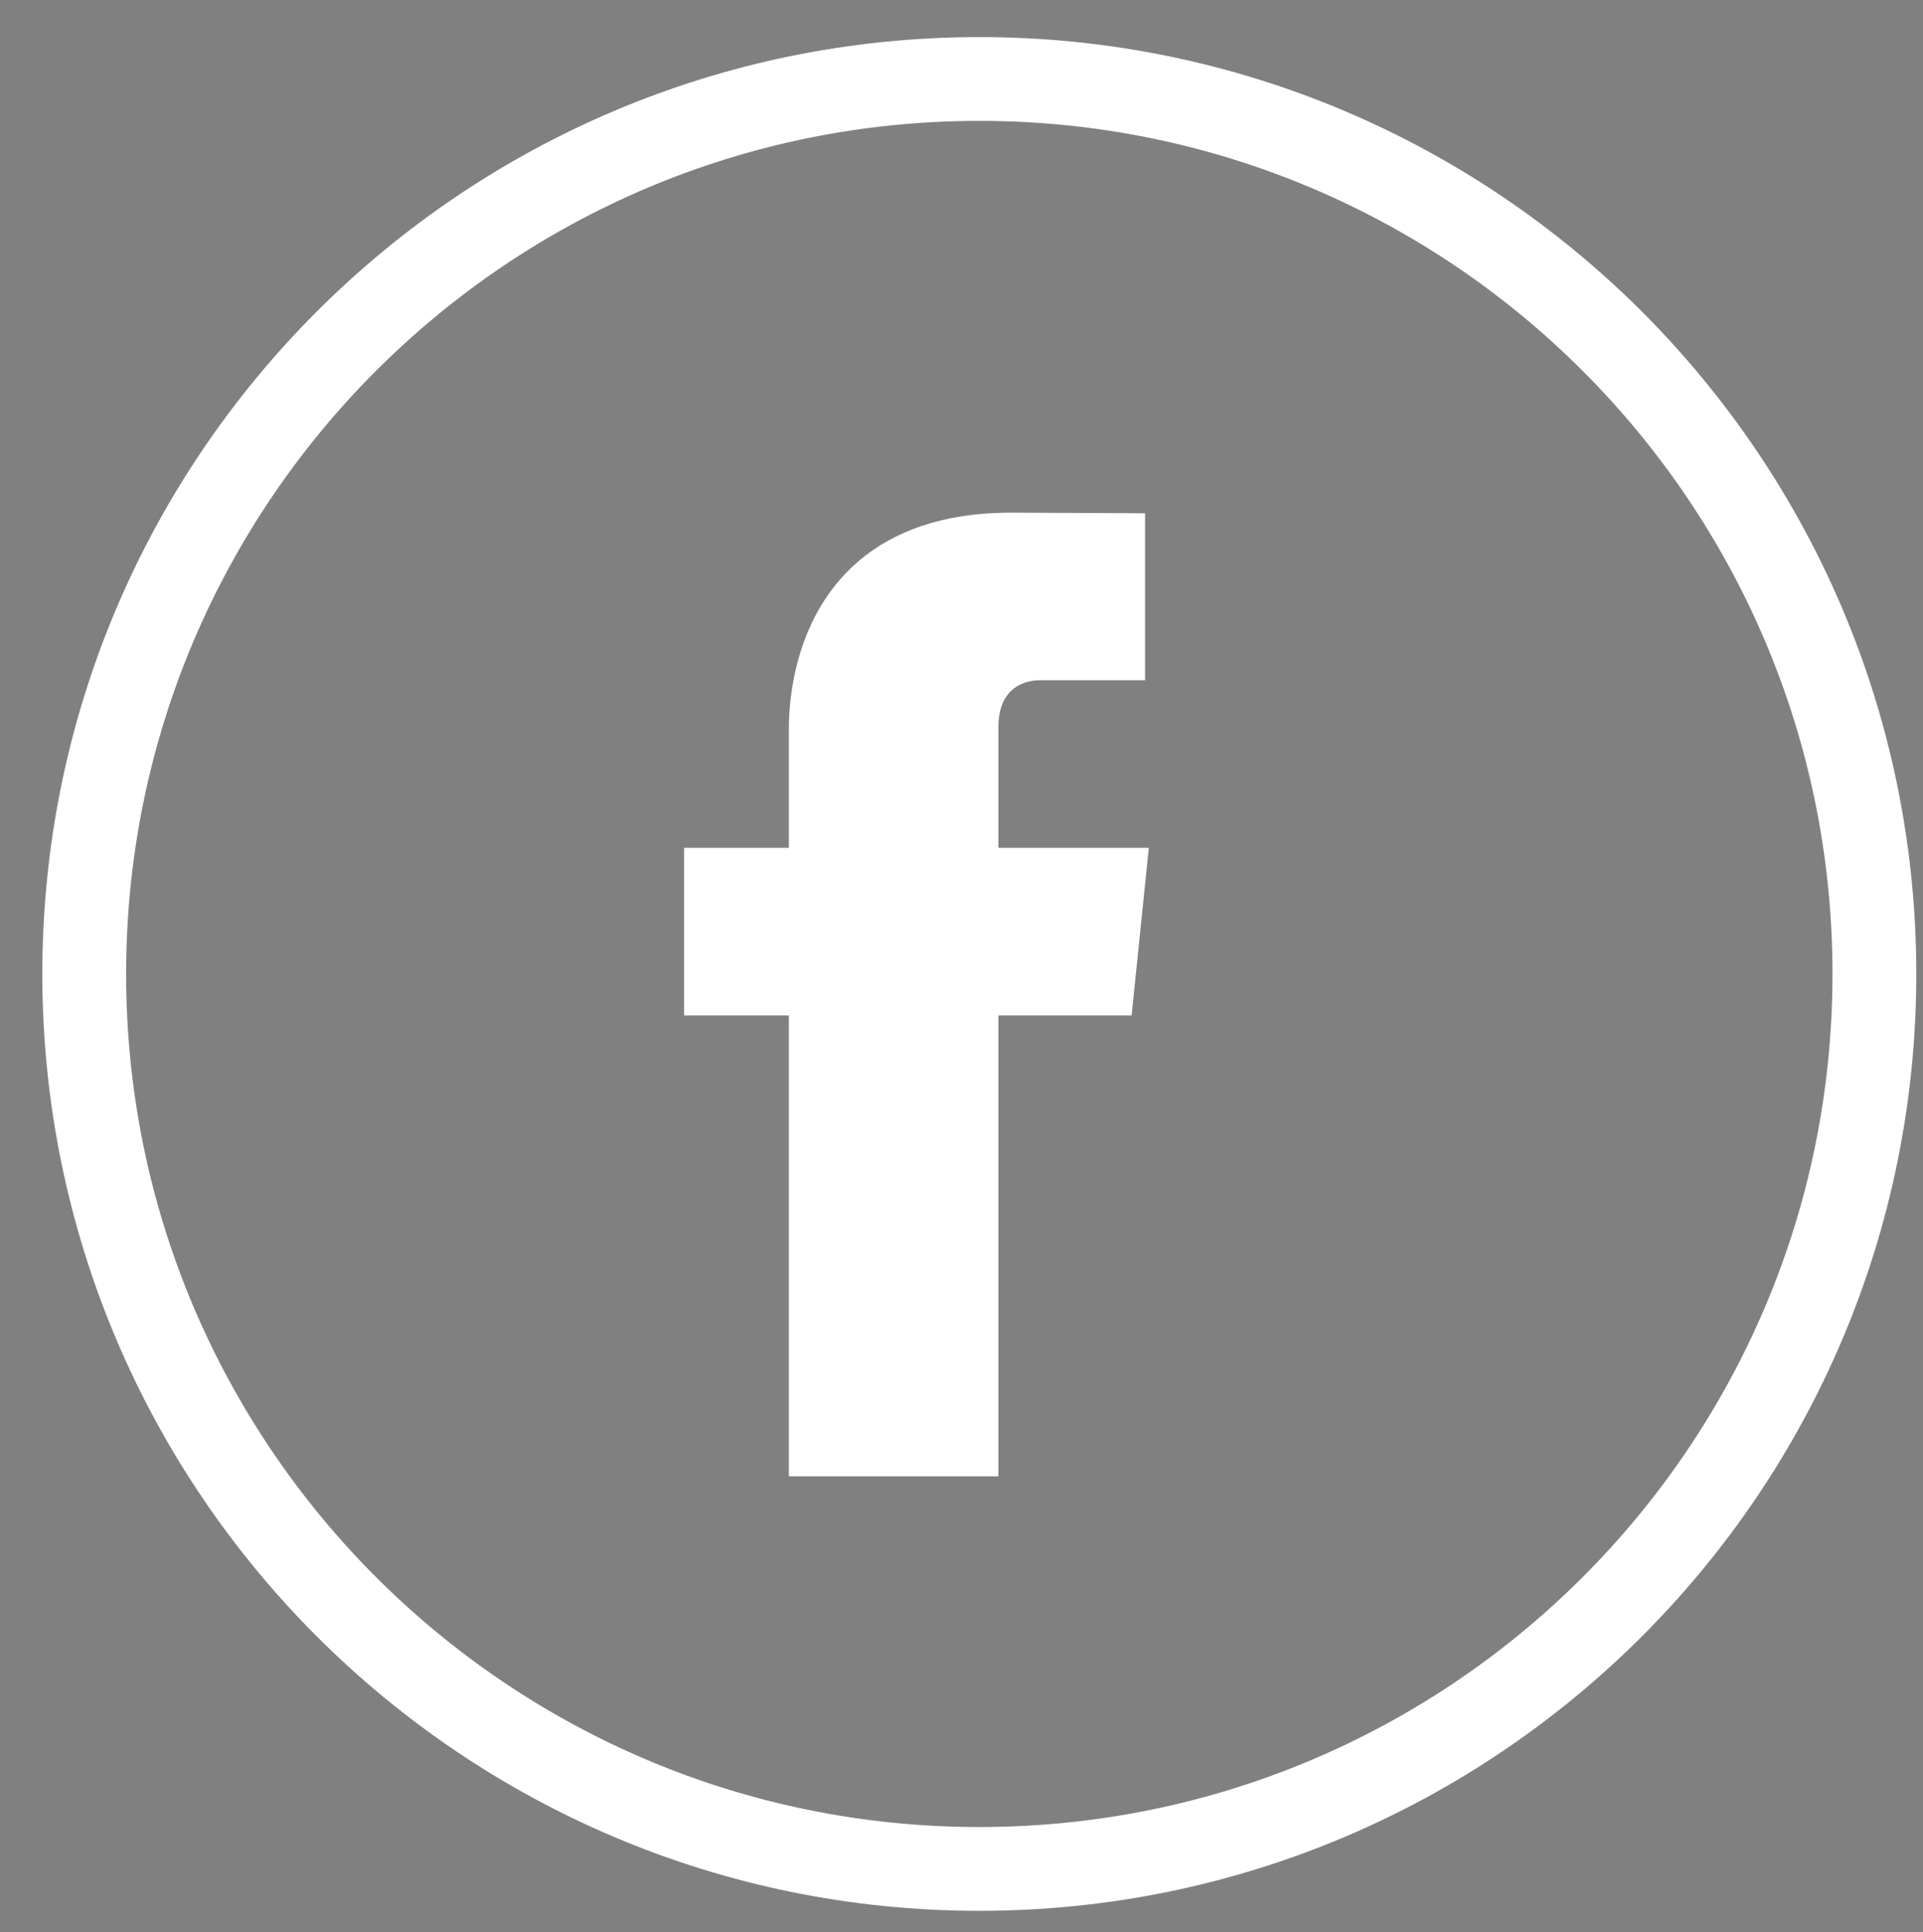 <?xml version="1.0" encoding="utf-8"?>
<!-- Generator: Adobe Illustrator 24.1.2, SVG Export Plug-In . SVG Version: 6.00 Build 0)  -->
<svg version="1.1" xmlns="http://www.w3.org/2000/svg" xmlns:xlink="http://www.w3.org/1999/xlink" x="0px" y="0px"
	 viewBox="0 0 91.78 92.22" style="enable-background:new 0 0 91.78 92.22;" xml:space="preserve">
<rect x="0" y="0" width="91.78" height="92.22" fill="#808080" stroke="none"/>
<style type="text/css">
	.st0{fill:#EAEAEA;}
	.st1{fill:none;stroke:#1C1C1C;stroke-width:4;stroke-miterlimit:10;}
	.st2{fill:#1C1C1C;}
	.st3{fill:none;stroke:#FFFFFF;stroke-width:4;stroke-miterlimit:10;}
	.st4{fill:#FFFFFF;}
	.st5{fill-rule:evenodd;clip-rule:evenodd;fill:#1C1C1C;}
	.st6{fill-rule:evenodd;clip-rule:evenodd;fill:#FFFFFF;}
	.st7{fill:#242930;}
</style>
<g id="BACKGROUND">
	<rect x="279.91" y="-103.53" class="st0" width="500" height="500"/>
</g>
<g id="OBJECTS">
	<g>
		<g>
			<path class="st1" d="M356.92,83.89L356.92,83.89c-23.59,0-42.72-19.13-42.72-42.72l0,0c0-23.59,19.13-42.72,42.72-42.72h0
				c23.59,0,42.72,19.13,42.72,42.72l0,0C399.64,64.77,380.51,83.89,356.92,83.89z"/>
		</g>
		<path class="st2" d="M364.31,43.09h-6.74v21.7h-10v-21.7h-4.76v-8.5h4.76v-5.5c0-3.93,1.87-10.09,10.09-10.09l7.41,0.03v8.25
			h-5.37c-0.88,0-2.12,0.44-2.12,2.32v5h7.62L364.31,43.09z M365.47,43.35"/>
	</g>
	<g>
		<path class="st3" d="M46.74,89.21L46.74,89.21c-23.59,0-42.72-19.13-42.72-42.72l0,0c0-23.59,19.13-42.72,42.72-42.72h0
			c23.59,0,42.72,19.13,42.72,42.72l0,0C89.46,70.09,70.33,89.21,46.74,89.21z"/>
	</g>
	<path class="st4" d="M54.01,48.47h-6.36v22h-10v-22h-5v-8h5v-5.64c0-4.04,1.96-10.36,10.61-10.36l6.39,0.03v7.97h-5.02
		c-0.82,0-1.98,0.43-1.98,2.24v5.76h7.18L54.01,48.47z M55.29,48.67"/>
	<g>
		<g>
			<g>
				<g>
					<g>
						<path class="st1" d="M356.92,196.55L356.92,196.55c-23.59,0-42.72-19.13-42.72-42.72v0c0-23.59,19.13-42.72,42.72-42.72h0
							c23.59,0,42.72,19.13,42.72,42.72v0C399.64,177.42,380.51,196.55,356.92,196.55z"/>
					</g>
				</g>
			</g>
			<g>
				<path class="st2" d="M380.9,141.61c-1.62,0.72-3.37,1.21-5.2,1.43c1.87-1.12,3.31-2.9,3.99-5.01c-1.75,1.04-3.69,1.79-5.75,2.2
					c-1.65-1.76-4.01-2.86-6.62-2.86c-5,0-9.06,4.06-9.06,9.06c0,0.71,0.08,1.4,0.24,2.07c-7.53-0.38-14.21-3.99-18.68-9.47
					c-0.78,1.34-1.23,2.9-1.23,4.56c0,3.14,1.6,5.92,4.03,7.54c-1.48-0.05-2.88-0.45-4.1-1.13c0,0.04,0,0.08,0,0.11
					c0,4.39,3.12,8.05,7.27,8.88c-0.76,0.21-1.56,0.32-2.39,0.32c-0.58,0-1.15-0.06-1.71-0.16c1.15,3.6,4.5,6.22,8.47,6.29
					c-3.1,2.43-7.01,3.88-11.25,3.88c-0.73,0-1.45-0.04-2.16-0.13c4.01,2.57,8.77,4.07,13.89,4.07c16.67,0,25.78-13.81,25.78-25.78
					c0-0.39-0.01-0.78-0.03-1.17C378.15,145.03,379.68,143.43,380.9,141.61L380.9,141.61z M380.9,141.61"/>
			</g>
		</g>
	</g>
	<g>
		<path class="st3" d="M-385.06,54.93L-385.06,54.93c-23.59,0-42.72-19.13-42.72-42.72v0c0-23.59,19.13-42.72,42.72-42.72h0
			c23.59,0,42.72,19.13,42.72,42.72v0C-342.34,35.8-361.46,54.93-385.06,54.93z"/>
	</g>
	<path class="st4" d="M-374.69-10.83h-20.73c-7.03,0-12.74,5.7-12.74,12.74v20.73c0,7.03,5.7,12.74,12.74,12.74h20.73
		c7.03,0,12.74-5.7,12.74-12.74V1.91C-361.96-5.13-367.66-10.83-374.69-10.83z M-365.69,22.58c0,5-4.05,9.06-9.06,9.06h-20.62
		c-5,0-9.06-4.05-9.06-9.06V1.96c0-5,4.05-9.06,9.06-9.06h20.62c5,0,9.06,4.05,9.06,9.06V22.58z"/>
	<path class="st4" d="M-385.06,0.1c-6.72,0-12.17,5.45-12.17,12.18c0,6.72,5.45,12.17,12.17,12.17c6.72,0,12.18-5.45,12.18-12.17
		C-372.88,5.55-378.33,0.1-385.06,0.1z M-385.06,20.21c-4.39,0-7.94-3.56-7.94-7.94c0-4.39,3.56-7.94,7.94-7.94s7.94,3.56,7.94,7.94
		C-377.11,16.66-380.67,20.21-385.06,20.21z"/>
	<path class="st4" d="M-369.74-0.31c0,1.51-1.22,2.73-2.73,2.73c-1.51,0-2.73-1.22-2.73-2.73c0-1.51,1.22-2.73,2.73-2.73
		C-370.96-3.04-369.74-1.82-369.74-0.31z"/>
	<g>
		<g>
			<g>
				<path class="st1" d="M584.56,196.83L584.56,196.83c-23.59,0-42.72-19.13-42.72-42.72v0c0-23.59,19.13-42.72,42.72-42.72l0,0
					c23.59,0,42.72,19.13,42.72,42.72v0C627.28,177.7,608.15,196.83,584.56,196.83z"/>
			</g>
			<g>
				<g>
					<g>
						<path class="st2" d="M575.93,152.14v5.79h9.57c-0.39,2.48-2.89,7.28-9.57,7.28c-5.76,0-10.46-4.77-10.46-10.65
							c0-5.88,4.7-10.65,10.46-10.65c3.28,0,5.47,1.4,6.72,2.6l4.58-4.41c-2.94-2.75-6.75-4.41-11.3-4.41
							c-9.33,0-16.87,7.54-16.87,16.87c0,9.33,7.54,16.87,16.87,16.87c9.74,0,16.2-6.85,16.2-16.49c0-1.11-0.12-1.95-0.27-2.8
							H575.93L575.93,152.14z"/>
						<path class="st2" d="M612.08,152.14h-4.82v-4.82h-4.82v4.82h-4.82v4.82h4.82v4.82h4.82v-4.82h4.82V152.14z"/>
					</g>
				</g>
			</g>
		</g>
	</g>
	<g>
		<g>
			<g>
				<path class="st1" d="M471.73,196.55L471.73,196.55c-23.59,0-42.72-19.13-42.72-42.72v0c0-23.59,19.13-42.72,42.72-42.72h0
					c23.59,0,42.72,19.13,42.72,42.72v0C514.45,177.42,495.33,196.55,471.73,196.55z"/>
			</g>
			<g>
				<g>
					<g>
						<g>
							<path class="st5" d="M483.59,158.54c-0.61-0.33-3.61-1.95-4.17-2.18c-0.56-0.23-0.97-0.35-1.41,0.26
								c-0.44,0.6-1.68,1.96-2.06,2.36c-0.38,0.4-0.74,0.44-1.35,0.1c-0.61-0.33-2.59-1.07-4.88-3.27c-1.79-1.72-2.96-3.8-3.29-4.43
								c-0.34-0.64,0-0.96,0.32-1.26c0.29-0.27,0.65-0.7,0.97-1.05c0.32-0.35,0.44-0.61,0.66-1.01c0.22-0.41,0.13-0.77-0.01-1.09
								c-0.14-0.32-1.27-3.42-1.74-4.68c-0.47-1.26-1-1.08-1.36-1.09c-0.36-0.01-0.77-0.08-1.19-0.1c-0.42-0.02-1.09,0.12-1.69,0.72
								c-0.59,0.6-2.26,2.04-2.37,5.1c-0.12,3.06,2,6.09,2.3,6.52c0.29,0.43,4.04,7.05,10.26,9.78c6.22,2.73,6.26,1.89,7.4,1.83
								c1.14-0.06,3.73-1.37,4.31-2.8c0.57-1.43,0.62-2.67,0.47-2.94C484.61,159.04,484.2,158.87,483.59,158.54L483.59,158.54z
								 M472.18,173.27c-4.11,0-7.95-1.23-11.15-3.35l-7.79,2.49l2.53-7.52c-2.43-3.34-3.86-7.44-3.86-11.88
								c0-11.17,9.09-20.26,20.26-20.26c11.17,0,20.26,9.09,20.26,20.26C492.44,164.18,483.35,173.27,472.18,173.27L472.18,173.27z
								 M472.18,128.67c-13.44,0-24.34,10.9-24.34,24.34c0,4.6,1.28,8.9,3.49,12.57l-4.39,13.06l13.47-4.31
								c3.49,1.93,7.5,3.03,11.76,3.03c13.44,0,24.34-10.9,24.34-24.34C496.52,139.56,485.63,128.67,472.18,128.67L472.18,128.67z"
								/>
						</g>
					</g>
				</g>
			</g>
		</g>
	</g>
	<g>
		<path class="st3" d="M-163.75,249.17L-163.75,249.17c-23.59,0-42.72-19.13-42.72-42.72v0c0-23.59,19.13-42.72,42.72-42.72h0
			c23.59,0,42.72,19.13,42.72,42.72l0,0C-121.03,230.04-140.16,249.17-163.75,249.17z"/>
	</g>
	<path class="st6" d="M-148.31,191.57h-31.27c-3.68,0-6.67,2.98-6.67,6.67v17.88c0,3.68,2.98,6.67,6.67,6.67h31.27
		c3.68,0,6.67-2.99,6.67-6.67v-17.88C-141.64,194.55-144.62,191.57-148.31,191.57z M-168.4,214.72v-16.8l12.74,8.4L-168.4,214.72z"
		/>
	<g>
		<g>
			<g>
				<path class="st1" d="M356.92,309.76L356.92,309.76c-23.59,0-42.72-19.13-42.72-42.72v0c0-23.59,19.13-42.72,42.72-42.72h0
					c23.59,0,42.72,19.13,42.72,42.72v0C399.64,290.64,380.51,309.76,356.92,309.76z"/>
			</g>
			<g>
				<g>
					<path class="st2" d="M359.99,278.58c-2.87-0.22-4.08-1.65-6.34-3.02c-1.24,6.5-2.75,12.73-7.24,15.99
						c-1.39-9.83,2.03-17.21,3.62-25.04c-2.71-4.56,0.33-13.72,6.03-11.46c7.02,2.78-6.08,16.94,2.72,18.71
						c9.19,1.85,12.93-15.94,7.24-21.72c-8.23-8.35-23.96-0.19-22.02,11.77c0.47,2.92,3.49,3.81,1.21,7.84
						c-5.27-1.17-6.84-5.32-6.64-10.86c0.33-9.07,8.15-15.41,15.99-16.29c9.92-1.11,19.23,3.64,20.52,12.97
						C376.52,267.99,370.59,279.4,359.99,278.58L359.99,278.58z M359.99,278.58"/>
				</g>
			</g>
		</g>
	</g>
	<g>
		<g>
			<g>
				<path class="st1" d="M471.73,309.76L471.73,309.76c-23.59,0-42.72-19.13-42.72-42.72v0c0-23.59,19.13-42.72,42.72-42.72h0
					c23.59,0,42.72,19.13,42.72,42.72v0C514.45,290.64,495.33,309.76,471.73,309.76z"/>
			</g>
			<path id="XMLID_16_" class="st2" d="M462.33,279.18c0,2.12,0.13,3.5,0.58,4.62c0.44,1.12,1.34,2.42,2.49,3.42
				c1.15,0.99,2.55,1.76,4.18,2.29c1.63,0.54,3.51,0.81,5.64,0.81c1.87,0,3.62-0.19,5.23-0.56c1.61-0.38,3.41-1.03,5.4-1.97v-7.32
				c-2.33,1.53-4.67,2.3-7.03,2.3c-1.32,0-2.5-0.31-3.53-0.93c-0.78-0.45-1.35-1.05-1.59-1.83c-0.47-1.51-0.43-6.36-0.43-9.06v-8.07
				h11.05v-7.3h-11.05v-11.79h-6.59c-0.3,2.4-0.67,3.89-1.29,5.47c-0.63,1.62-1.98,3.27-3.27,4.38c-1.3,1.11-3.05,2.01-4.87,2.61
				v6.63h5.09V279.18z"/>
		</g>
	</g>
	<g>
		<g>
			<g>
				<path class="st1" d="M92.59-232.69L92.59-232.69c-23.59,0-42.72-19.13-42.72-42.72l0,0c0-23.59,19.13-42.72,42.72-42.72h0
					c23.59,0,42.72,19.13,42.72,42.72l0,0C135.31-251.81,116.18-232.69,92.59-232.69z"/>
			</g>
			<g>
				<g>
					<g>
						<path class="st2" d="M113.26-272.5v14.82h-8.59v-13.82c0-3.47-1.24-5.84-4.35-5.84c-2.37,0-3.78,1.6-4.41,3.14
							c-0.23,0.55-0.28,1.32-0.28,2.09v14.43h-8.59c0,0,0.12-23.41,0-25.84h8.59v3.66c-0.02,0.03-0.04,0.06-0.06,0.08h0.06v-0.08
							c1.14-1.76,3.18-4.27,7.74-4.27C109.02-284.13,113.26-280.44,113.26-272.5L113.26-272.5z M73.7-257.68h8.59v-25.84H73.7
							V-257.68z M73.7-257.68 M82.55-292.29c0,2.44-1.98,4.42-4.42,4.42c-2.44,0-4.42-1.98-4.42-4.42c0-2.44,1.98-4.42,4.42-4.42
							C80.57-296.71,82.55-294.73,82.55-292.29z"/>
					</g>
				</g>
			</g>
		</g>
	</g>
	<g>
		<g>
			<path class="st1" d="M697.57,309.76L697.57,309.76c-23.59,0-42.72-19.13-42.72-42.72v0c0-23.59,19.13-42.72,42.72-42.72h0
				c23.59,0,42.72,19.13,42.72,42.72v0C740.29,290.64,721.17,309.76,697.57,309.76z"/>
		</g>
		<path class="st2" d="M707.76,290.32c-2.4,0-4.75-0.66-6.8-1.9l-0.05-0.03l-0.06,0.01c-1.07,0.17-2.18,0.25-3.29,0.25
			c-11.91,0-21.6-9.69-21.6-21.6c0-1.09,0.08-2.16,0.25-3.28l0.01-0.06l-0.03-0.05c-1.24-2.05-1.9-4.4-1.9-6.8
			c0-7.22,5.87-13.09,13.08-13.09c2.4,0,4.75,0.66,6.8,1.9l0.05,0.03l0.05-0.01c1.09-0.17,2.2-0.24,3.29-0.25
			c12.5-0.16,21.6,9.69,21.6,21.6c0,1.1-0.09,2.21-0.25,3.29l-0.01,0.06l0.03,0.05c1.25,2.04,1.91,4.39,1.91,6.8
			C720.84,284.45,714.97,290.32,707.76,290.32z M688.71,270.61c-0.77,0-1.41,0.24-1.9,0.71c-0.49,0.47-0.74,1.05-0.74,1.71
			c0,1.13,0.42,2.32,1.24,3.52c0.82,1.2,1.9,2.17,3.21,2.88c1.84,1,4.22,1.51,7.07,1.51c2.37,0,4.45-0.37,6.18-1.1
			c1.73-0.73,3.07-1.75,3.96-3.04c0.9-1.29,1.35-2.77,1.35-4.39c0-1.35-0.26-2.51-0.78-3.44c-0.51-0.93-1.25-1.71-2.18-2.32
			c-0.92-0.61-2.05-1.13-3.37-1.56c-1.34-0.43-2.83-0.82-4.43-1.17c-1.43-0.34-2.29-0.55-2.8-0.7c-0.57-0.16-1.13-0.38-1.67-0.66
			c-0.56-0.28-0.99-0.62-1.3-1c-0.31-0.39-0.47-0.84-0.47-1.38c0-0.86,0.45-1.59,1.38-2.21c0.92-0.61,2.15-0.92,3.65-0.92
			c1.62,0,2.81,0.28,3.54,0.84c0.73,0.56,1.36,1.36,1.89,2.36c0.41,0.72,0.78,1.22,1.14,1.53c0.35,0.31,0.87,0.47,1.54,0.47
			c0.74,0,1.37-0.26,1.86-0.78c0.5-0.52,0.75-1.11,0.75-1.77c0-0.71-0.2-1.44-0.59-2.19c-0.39-0.74-1.02-1.46-1.88-2.14
			c-0.85-0.67-1.94-1.22-3.23-1.63c-1.29-0.41-2.84-0.61-4.61-0.61c-2.22,0-4.17,0.31-5.81,0.93c-1.64,0.61-2.91,1.5-3.78,2.65
			c-0.87,1.14-1.3,2.47-1.3,3.94c0,1.55,0.41,2.86,1.23,3.9c0.82,1.04,1.94,1.87,3.34,2.47c1.4,0.6,3.15,1.14,5.22,1.59
			c1.54,0.32,2.79,0.64,3.72,0.93c0.92,0.29,1.68,0.72,2.26,1.27c0.58,0.55,0.86,1.25,0.86,2.15c0,1.13-0.53,2.04-1.61,2.79
			c-1.07,0.74-2.49,1.12-4.22,1.12c-1.26,0-2.29-0.19-3.05-0.55c-0.77-0.37-1.37-0.84-1.8-1.41c-0.43-0.58-0.83-1.3-1.19-2.13
			c-0.29-0.71-0.66-1.26-1.1-1.64C689.86,270.8,689.33,270.61,688.71,270.61z"/>
	</g>
	<g>
		<g>
			<g>
				<path class="st1" d="M697.38,196.83L697.38,196.83c-23.59,0-42.72-19.13-42.72-42.72v0c0-23.59,19.13-42.72,42.72-42.72h0
					c23.59,0,42.72,19.13,42.72,42.72v0C740.1,177.7,720.98,196.83,697.38,196.83z"/>
			</g>
			<path class="st2" d="M709.97,169.2c-6.39,0-11.03-4.64-11.03-11.03c0-6.36,4.64-10.98,11.03-10.98c6.37,0,10.99,4.62,10.99,10.98
				v0.85h-15.99l0.02,0.17c0.31,3.15,2.41,5.43,4.99,5.43c2.42,0,4.07-1.5,4.67-4.22c0.02-0.09,0.09-0.15,0.18-0.15h5.73
				c0.06,0,0.11,0.03,0.14,0.07c0.04,0.04,0.05,0.1,0.04,0.16C719.91,164.46,717.38,169.2,709.97,169.2z M709.97,151.77
				c-2.37,0-4.25,1.58-4.68,3.93l-0.03,0.19h9.37l-0.04-0.19C714.08,153.31,712.26,151.77,709.97,151.77z M674.38,169.2
				c-0.1,0-0.19-0.08-0.19-0.19v-28.93c0-0.1,0.08-0.19,0.19-0.19h14.47c4.06,0,7.36,3.32,7.36,7.4c0,2.36-1.16,4.6-3.09,5.99
				l-0.23,0.16l0.26,0.11c2.76,1.18,4.55,3.84,4.55,6.8c0,4.87-3.97,8.84-8.85,8.84H674.38z M680.22,163.18h7.87
				c0.96,0,1.9-0.4,2.58-1.09c0.65-0.67,1-1.55,0.97-2.46c-0.11-3.35-3.57-3.52-4.26-3.52h-7.15V163.18z M680.22,151.56h7.15
				c0.85,0,1.65-0.38,2.19-1.05c0.54-0.66,0.75-1.52,0.57-2.37c-0.27-1.29-1.49-2.23-2.9-2.23h-7.01V151.56z M703.49,145.92
				c-0.1,0-0.19-0.08-0.19-0.19v-4.21c0-0.1,0.08-0.19,0.19-0.19h12.91c0.1,0,0.19,0.08,0.19,0.19v4.21c0,0.1-0.08,0.19-0.19,0.19
				H703.49z"/>
		</g>
	</g>
	<g>
		<g>
			<g>
				<path class="st1" d="M697.57,83.89L697.57,83.89c-23.59,0-42.72-19.13-42.72-42.72l0,0c0-23.59,19.13-42.72,42.72-42.72h0
					c23.59,0,42.72,19.13,42.72,42.72l0,0C740.29,64.77,721.17,83.89,697.57,83.89z"/>
			</g>
			<path class="st2" d="M696.97,62.01c-1.7,0-3.1-0.45-4.54-1.35c-1.37-0.84-2.7-1.88-4.24-2.4c-1.62-0.54-3.38-0.27-5.02,0.01
				c-0.51,0.09-1.21,0.35-1.53-0.24c-0.36-0.66-0.36-1.56-0.62-2.27c-0.18-0.48-1.05-0.48-1.5-0.57c-0.41-0.08-0.81-0.18-1.21-0.29
				c-0.91-0.24-4.04-1.04-3.09-2.57c0.31-0.47,0.78-0.58,1.27-0.76c0.79-0.28,1.57-0.51,2.31-0.9c1.41-0.74,2.65-1.8,3.68-3
				c0.98-1.14,2.03-2.59,2.37-4.09c0.38-1.68-1.22-2.1-2.47-2.57c-0.94-0.35-2.68-0.99-2.88-2.15c-0.2-1.18,1.47-2.01,2.42-1.81
				c0.64,0.13,1.24,0.4,1.9,0.48c0.35,0.05,0.71,0.07,1.06,0.04c0.29-0.02,0.25,0.01,0.34-0.2c0.13-1.71-0.14-3.44-0.17-5.15
				c-0.03-1.52,0.09-3.08,0.65-4.5c0.54-1.35,1.39-2.6,2.38-3.66c2.11-2.24,4.94-3.44,7.98-3.68c2.99-0.23,6.11,0.23,8.64,1.93
				c2.37,1.6,4.34,4.17,4.78,7.04c0.23,1.61,0.16,3.23,0.12,4.85c-0.01,0.81-0.06,1.62-0.07,2.44c0,0.28,0.01,0.55,0.02,0.82
				c0,0.12,0.55,0.12,0.64,0.12c1.19,0,2.35-0.85,3.52-0.55c0.96,0.25,2.05,1.29,1.39,2.32c-0.54,0.84-1.65,1.29-2.54,1.62
				c-0.86,0.32-1.97,0.6-2.5,1.43c-0.37,0.49-0.12,1.22,0.09,1.71c0.29,0.7,0.65,1.36,1.06,2c0.77,1.19,1.7,2.27,2.79,3.17
				c0.98,0.82,2.1,1.49,3.3,1.93c0.69,0.25,1.35,0.33,1.97,0.7c0.42,0.25,0.51,0.67,0.44,1.11c-0.07,0.39-0.39,0.66-0.71,0.88
				c-0.76,0.53-1.84,0.81-2.71,1.05c-0.56,0.16-1.11,0.25-1.69,0.31c-0.67,0.07-0.85,0.67-1.01,1.23c-0.19,0.63-0.28,1.69-1.13,1.72
				c-0.67,0-1.37-0.15-2.04-0.19c-0.7-0.04-1.41-0.06-2.12-0.02c-0.43,0.02-0.87,0.03-1.3,0.1c-0.7,0.11-1.35,0.52-1.95,0.88
				c-1.27,0.74-2.47,1.65-3.79,2.31C699.94,61.98,698.42,62.01,696.97,62.01z"/>
		</g>
	</g>
</g>
<g id="DESIGNED_BY_FREEPIK">
	<g>
		<g id="XMLID_1_">
			<g id="XMLID_27_">
				<path id="XMLID_35_" class="st7" d="M537.35,356.61c-0.43,0.44-0.8,0.93-1.11,1.45l-0.47-0.24c-0.07-0.3-0.35-0.5-0.66-0.47
					c-0.33,0.04-0.57,0.34-0.53,0.67c0.04,0.33,0.34,0.57,0.67,0.53c0.07-0.01,0.13-0.03,0.18-0.05l0.45,0.23
					c-0.25,0.55-0.43,1.14-0.54,1.74l0.75,0.13c0.23-1.31,0.85-2.51,1.79-3.47L537.35,356.61z"/>
				<path id="XMLID_34_" class="st7" d="M542.84,354.31c-0.17,0-0.34,0.01-0.51,0.02l-0.07-0.63c0.19-0.15,0.3-0.39,0.27-0.64
					c-0.05-0.39-0.4-0.67-0.8-0.63c-0.39,0.05-0.67,0.4-0.63,0.8c0.03,0.25,0.19,0.46,0.4,0.56l0.07,0.62
					c-0.71,0.12-1.4,0.33-2.06,0.65l0.33,0.68c0.93-0.45,1.94-0.67,3-0.67c0.5,0,0.99,0.05,1.48,0.16l0.16-0.74
					C543.94,354.37,543.39,354.31,542.84,354.31z"/>
				<path id="XMLID_33_" class="st7" d="M549.44,356.86c0.33-0.04,0.57-0.34,0.53-0.67c-0.04-0.33-0.34-0.57-0.67-0.53
					c-0.31,0.04-0.54,0.3-0.53,0.61l-0.42,0.36c-0.42-0.43-0.89-0.81-1.41-1.14l-0.4,0.64c1.13,0.71,2.02,1.73,2.56,2.93l0.69-0.31
					c-0.25-0.55-0.57-1.07-0.94-1.54l0.4-0.35C549.31,356.86,549.38,356.86,549.44,356.86z"/>
				<path id="XMLID_32_" class="st7" d="M542.29,364.52c-0.39,0.02-0.78,0.03-1.16,0.03c-0.88,0-1.73-0.06-2.48-0.18
					c-0.39-0.06-0.85-0.15-1.27-0.29c1.05,1.86,3.07,3.12,5.39,3.12c2.86,0,5.26-1.92,5.95-4.5c-0.68,0.45-1.51,0.83-2.46,1.12
					C545.09,364.19,543.71,364.43,542.29,364.52z"/>
				<path id="XMLID_28_" class="st7" d="M542.84,355.83c-3.35,0-6.08,2.67-6.08,5.94c0,0.43,0.05,0.85,0.14,1.26
					c0.67,0.48,2.71,0.89,5.35,0.73c2.88-0.17,5.3-0.96,6.67-2.16c-0.01-0.2-0.02-0.39-0.05-0.58
					C548.49,358.06,545.9,355.83,542.84,355.83z M540.68,362.34c-1.02,0-1.85-0.83-1.85-1.85c0-1.02,0.83-1.85,1.85-1.85
					c1.02,0,1.85,0.83,1.85,1.85C542.53,361.51,541.7,362.34,540.68,362.34z M545.42,361.43c-0.75,0-1.36-0.61-1.36-1.36
					s0.61-1.36,1.36-1.36c0.75,0,1.36,0.61,1.36,1.36S546.17,361.43,545.42,361.43z"/>
			</g>
			<path id="XMLID_25_" class="st7" d="M558.84,357.69c-0.29-0.12-0.81-0.31-1.38-0.24c-0.55,0.07-0.84,0.34-0.84,1.01v0.87h2.23
				v1.72h-2.23v5.45h-1.93v-5.45h-1.34v-1.72h1.34v-0.89c0-1.68,0.9-2.78,2.57-2.78c0.64,0,1.16,0.12,1.59,0.31L558.84,357.69z"/>
			<path id="XMLID_23_" class="st7" d="M563.54,361.02c-0.18-0.03-0.36-0.05-0.53-0.05c-0.9,0-1.51,0.55-1.51,1.61v3.91h-1.93v-7.17
				h1.87v0.78c0.45-0.67,1.14-0.98,2.02-0.98c0.41,0,0.85,0.13,1.09,0.34L563.54,361.02z"/>
			<path id="XMLID_20_" class="st7" d="M571.21,362.9c0,0.22-0.01,0.49-0.04,0.65h-5.08c0.21,1.04,0.93,1.49,1.84,1.49
				c0.62,0,1.3-0.25,1.81-0.69l1.13,1.24c-0.81,0.75-1.85,1.09-3.06,1.09c-2.2,0-3.72-1.5-3.72-3.75c0-2.26,1.48-3.8,3.63-3.8
				C569.79,359.14,571.2,360.67,571.21,362.9z M566.1,362.24h3.18c-0.18-0.92-0.73-1.44-1.56-1.44
				C566.8,360.8,566.27,361.35,566.1,362.24z"/>
			<path id="XMLID_17_" class="st7" d="M578.86,362.9c0,0.22-0.02,0.49-0.04,0.65h-5.08c0.21,1.04,0.93,1.49,1.84,1.49
				c0.62,0,1.3-0.25,1.81-0.69l1.13,1.24c-0.81,0.75-1.85,1.09-3.06,1.09c-2.2,0-3.72-1.5-3.72-3.75c0-2.26,1.48-3.8,3.63-3.8
				C577.44,359.14,578.86,360.67,578.86,362.9z M573.75,362.24h3.18c-0.18-0.92-0.73-1.44-1.56-1.44
				C574.45,360.8,573.92,361.35,573.75,362.24z"/>
			<path id="XMLID_13_" class="st7" d="M587.21,362.91c0,2.15-1.49,3.77-3.47,3.77c-0.96,0-1.64-0.38-2.11-0.93v3.71h-1.92v-10.13
				h1.89v0.79c0.47-0.58,1.15-0.98,2.14-0.98C585.72,359.14,587.21,360.76,587.21,362.91z M581.53,362.91
				c0,1.13,0.75,1.98,1.84,1.98c1.14,0,1.85-0.88,1.85-1.98c0-1.1-0.71-1.98-1.85-1.98C582.28,360.93,581.53,361.78,581.53,362.91z"
				/>
			<path id="XMLID_6_" class="st7" d="M590.31,356.98c0,0.7-0.54,1.23-1.24,1.23c-0.7,0-1.23-0.53-1.23-1.23
				c0-0.7,0.53-1.24,1.23-1.24C589.77,355.74,590.31,356.29,590.31,356.98z M590.05,366.5h-1.93v-7.17h1.93V366.5z"/>
			<path id="XMLID_4_" class="st7" d="M593.28,361.88l2.7-2.55h2.37l-3.48,3.38l3.5,3.8h-2.38l-2.72-2.9v2.9h-1.93v-10.66h1.93
				V361.88z"/>
		</g>
		<g>
			<path class="st7" d="M461.66,366.44v-1.05c-0.53,0.72-1.39,1.23-2.39,1.23c-1.85,0-3.15-1.41-3.15-3.71
				c0-2.26,1.29-3.72,3.15-3.72c0.95,0,1.82,0.47,2.39,1.25v-3.76h1.1v9.77H461.66z M461.66,364.52v-3.21
				c-0.4-0.62-1.24-1.14-2.12-1.14c-1.42,0-2.27,1.17-2.27,2.74c0,1.57,0.85,2.72,2.27,2.72
				C460.41,365.63,461.26,365.13,461.66,364.52z"/>
			<path class="st7" d="M464.18,362.89c0-2.05,1.46-3.71,3.49-3.71c2.14,0,3.4,1.67,3.4,3.79v0.28h-5.73
				c0.09,1.33,1.03,2.45,2.55,2.45c0.81,0,1.63-0.32,2.18-0.89l0.53,0.72c-0.7,0.7-1.65,1.08-2.81,1.08
				C465.69,366.61,464.18,365.1,464.18,362.89z M467.65,360.09c-1.51,0-2.26,1.27-2.31,2.36h4.64
				C469.96,361.4,469.26,360.09,467.65,360.09z"/>
			<path class="st7" d="M471.85,365.5l0.57-0.79c0.47,0.54,1.36,1.01,2.33,1.01c1.08,0,1.67-0.51,1.67-1.22
				c0-1.71-4.38-0.66-4.38-3.28c0-1.1,0.95-2.04,2.64-2.04c1.2,0,2.05,0.45,2.62,1.03l-0.51,0.76c-0.42-0.51-1.2-0.89-2.11-0.89
				c-0.97,0-1.57,0.48-1.57,1.11c0,1.55,4.38,0.53,4.38,3.28c0,1.19-0.95,2.14-2.78,2.14C473.55,366.61,472.57,366.26,471.85,365.5z
				"/>
			<path class="st7" d="M478.72,357.62c0-0.41,0.34-0.75,0.73-0.75c0.41,0,0.75,0.34,0.75,0.75c0,0.41-0.34,0.73-0.75,0.73
				C479.06,358.35,478.72,358.03,478.72,357.62z M478.91,366.44v-7.07h1.1v7.07H478.91z"/>
			<path class="st7" d="M481.83,368.25l0.56-0.82c0.59,0.7,1.29,0.97,2.3,0.97c1.17,0,2.27-0.57,2.27-2.12v-1.01
				c-0.51,0.72-1.38,1.26-2.37,1.26c-1.85,0-3.15-1.38-3.15-3.66c0-2.27,1.29-3.68,3.15-3.68c0.95,0,1.8,0.47,2.37,1.25v-1.07h1.1
				v6.87c0,2.34-1.64,3.08-3.37,3.08C483.48,369.31,482.66,369.07,481.83,368.25z M486.96,364.4v-3.09
				c-0.38-0.62-1.23-1.14-2.11-1.14c-1.42,0-2.27,1.13-2.27,2.7c0,1.55,0.85,2.7,2.27,2.7C485.72,365.56,486.57,365.01,486.96,364.4
				z"/>
			<path class="st7" d="M494.66,366.44v-4.63c0-1.24-0.63-1.64-1.58-1.64c-0.86,0-1.68,0.53-2.09,1.1v5.17h-1.1v-7.07h1.1v1.03
				c0.5-0.59,1.46-1.2,2.52-1.2c1.48,0,2.26,0.75,2.26,2.29v4.97H494.66z"/>
			<path class="st7" d="M497.18,362.89c0-2.05,1.46-3.71,3.49-3.71c2.14,0,3.4,1.67,3.4,3.79v0.28h-5.73
				c0.09,1.33,1.03,2.45,2.55,2.45c0.81,0,1.63-0.32,2.18-0.89l0.53,0.72c-0.7,0.7-1.66,1.08-2.81,1.08
				C498.69,366.61,497.18,365.1,497.18,362.89z M500.65,360.09c-1.51,0-2.26,1.27-2.31,2.36h4.64
				C502.96,361.4,502.26,360.09,500.65,360.09z"/>
			<path class="st7" d="M510.6,366.44v-1.05c-0.53,0.72-1.39,1.23-2.39,1.23c-1.85,0-3.15-1.41-3.15-3.71
				c0-2.26,1.29-3.72,3.15-3.72c0.95,0,1.82,0.47,2.39,1.25v-3.76h1.1v9.77H510.6z M510.6,364.52v-3.21
				c-0.4-0.62-1.25-1.14-2.12-1.14c-1.42,0-2.27,1.17-2.27,2.74c0,1.57,0.85,2.72,2.27,2.72
				C509.35,365.63,510.2,365.13,510.6,364.52z"/>
			<path class="st7" d="M516.94,366.44v-9.77h1.1v3.76c0.57-0.78,1.42-1.25,2.39-1.25c1.85,0,3.15,1.46,3.15,3.72
				c0,2.3-1.3,3.71-3.15,3.71c-1,0-1.86-0.51-2.39-1.23v1.05H516.94z M520.15,365.63c1.44,0,2.29-1.16,2.29-2.72
				c0-1.57-0.85-2.74-2.29-2.74c-0.86,0-1.73,0.53-2.11,1.14v3.21C518.42,365.13,519.28,365.63,520.15,365.63z"/>
			<path class="st7" d="M524.77,368.21c0.16,0.07,0.43,0.12,0.6,0.12c0.48,0,0.81-0.16,1.05-0.75l0.47-1.07l-2.96-7.15h1.19
				l2.36,5.8l2.34-5.8h1.2l-3.54,8.51c-0.42,1.03-1.14,1.42-2.08,1.44c-0.23,0-0.6-0.04-0.81-0.1L524.77,368.21z"/>
		</g>
	</g>
</g>
</svg>
